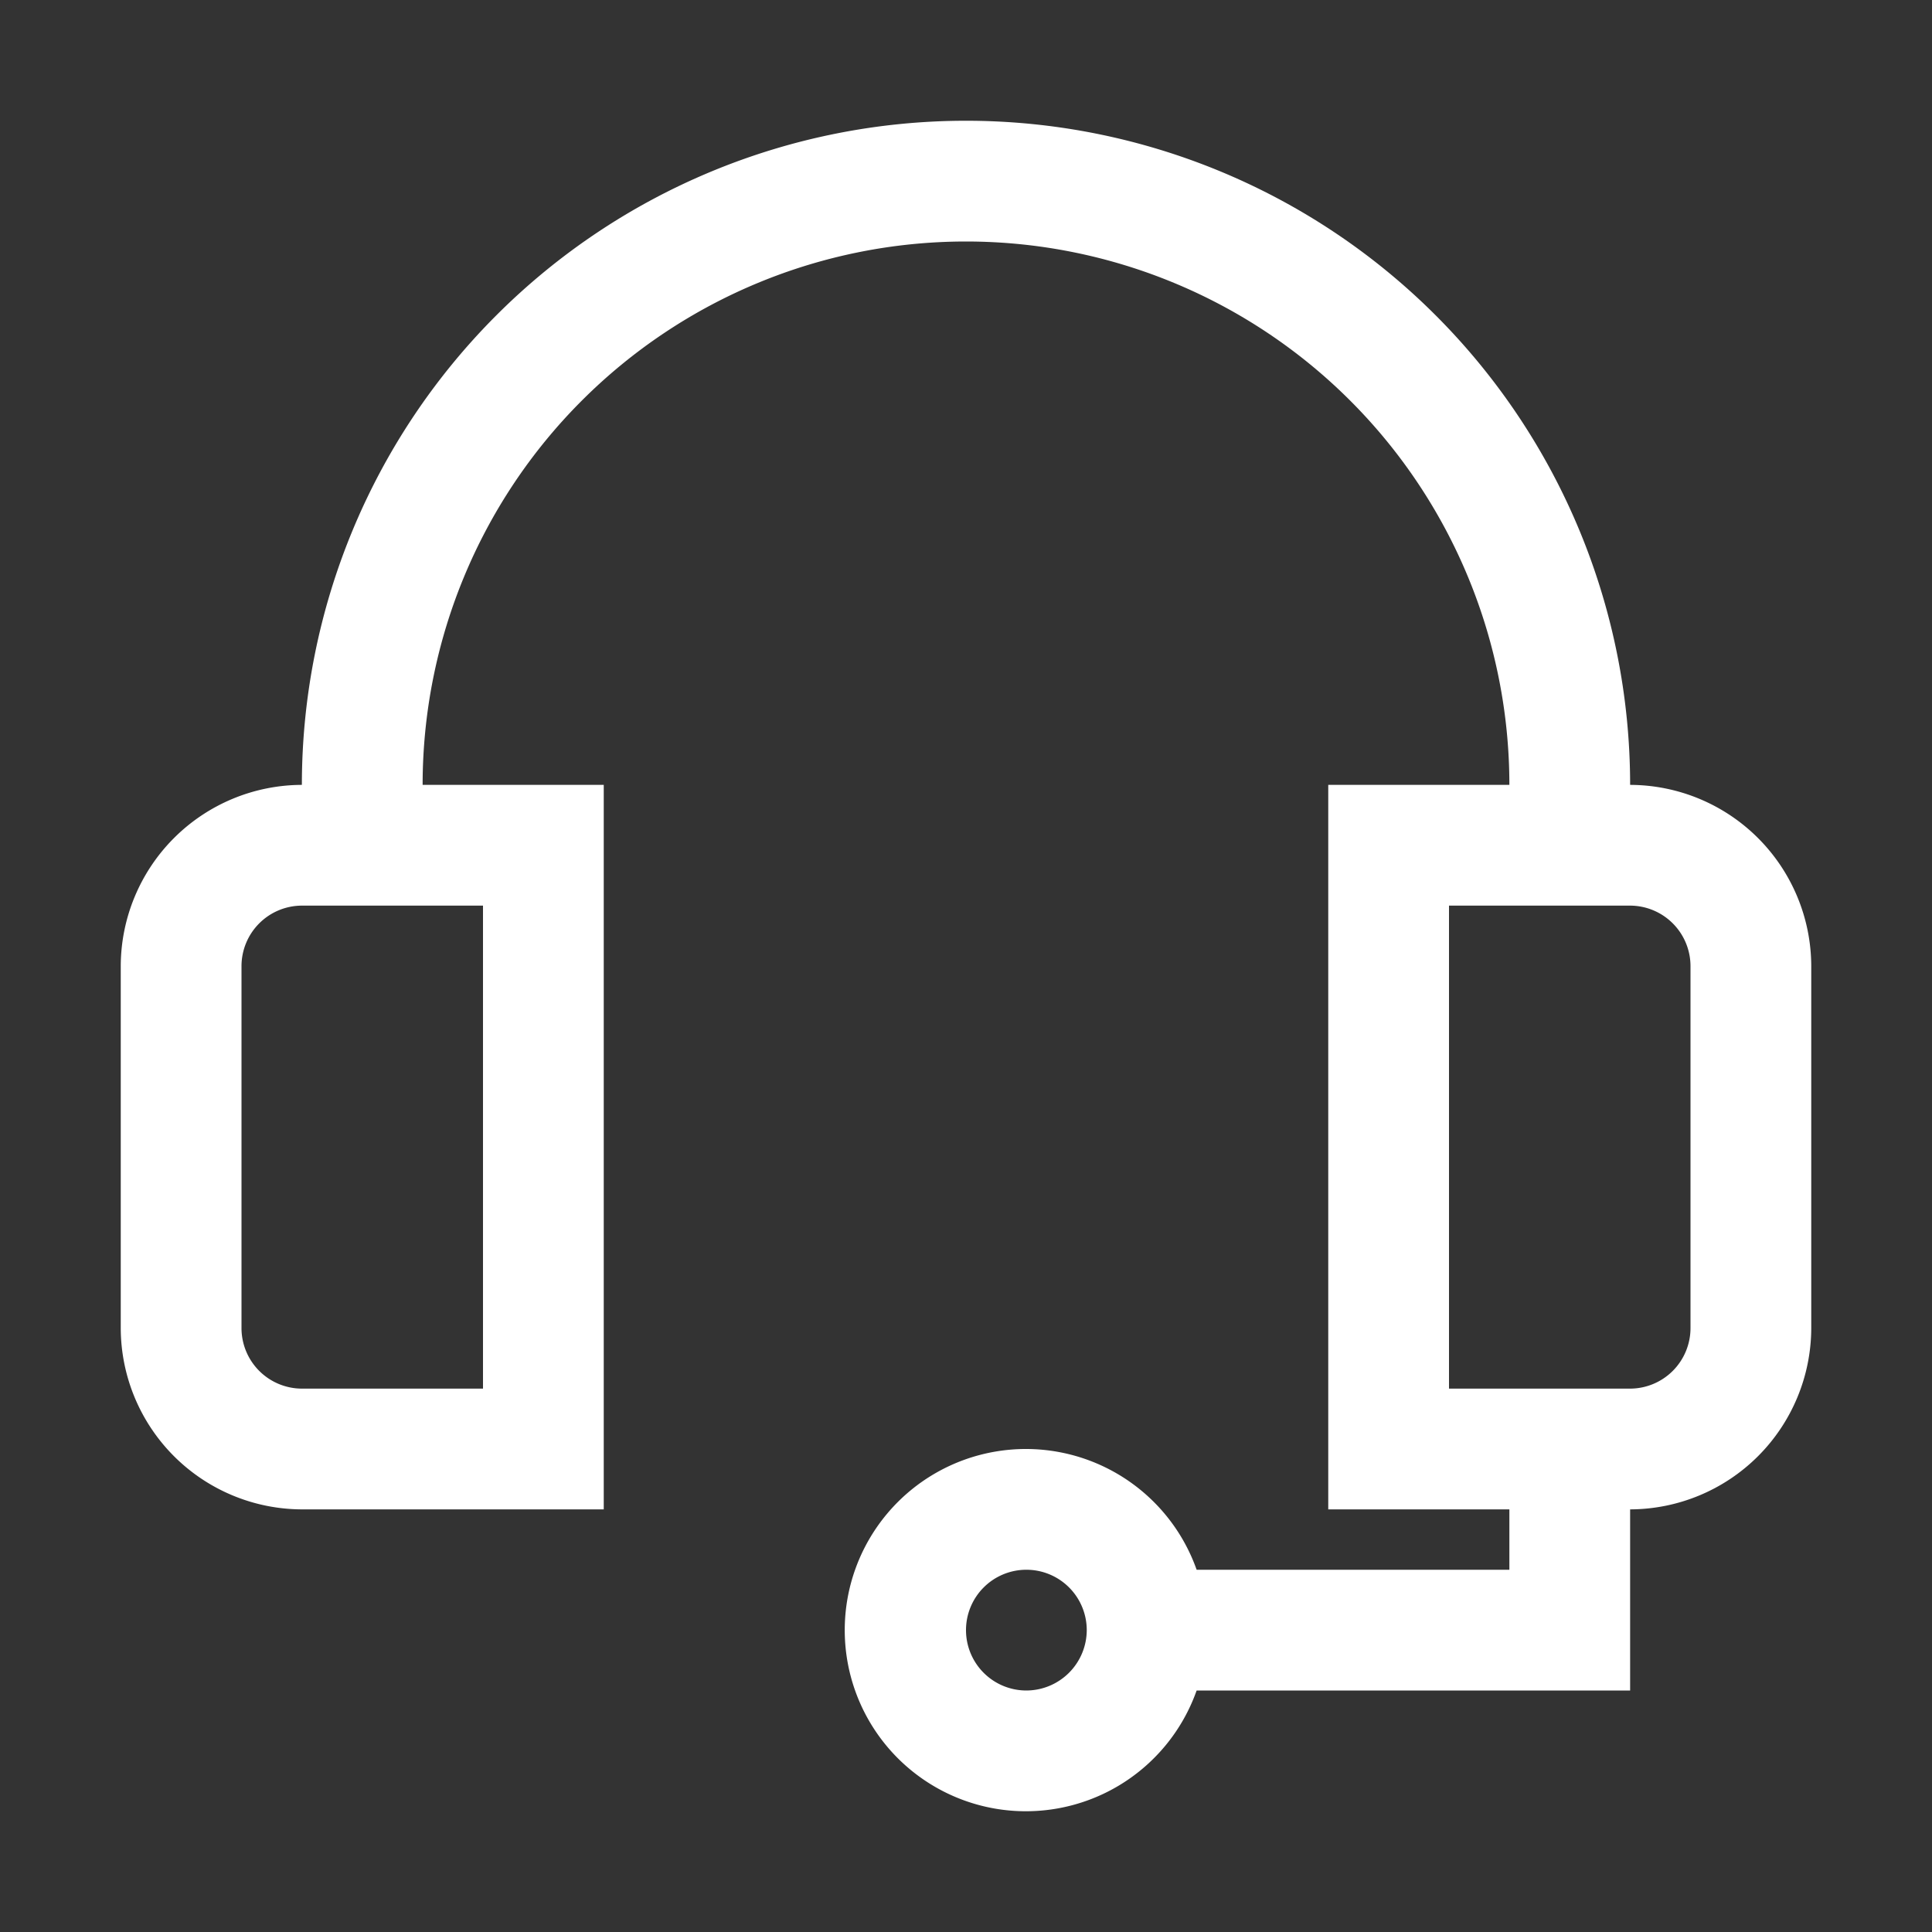 <svg viewBox="0 0 64 64" height="64" width="64" xmlns:xlink="http://www.w3.org/1999/xlink" xmlns="http://www.w3.org/2000/svg">
  <rect x="0" y="0" width="64" height="64" fill="#333333" stroke="none"/>
  <defs>
    <clipPath id="clip-path">
      <rect stroke-width="1" stroke="#707070" fill="#fff" transform="translate(988 50)" height="64" width="64" data-name="Rectangle 13688" id="Rectangle_13688"></rect>
    </clipPath>
  </defs>
  <g clip-path="url(#clip-path)" transform="translate(-988 -50)" data-name="support 32px" id="support_32px">
    <path fill="#fff" transform="translate(990 52)" d="M52,24A22,22,0,1,0,8,24a6.018,6.018,0,0,0-6,6V42a6.018,6.018,0,0,0,6,6H18V24H12a18,18,0,1,1,36,0H42V48h6v2H37.64a6,6,0,1,0,0,4H52V48a6.018,6.018,0,0,0,6-6V30A6.018,6.018,0,0,0,52,24ZM14,28V44H8a2.006,2.006,0,0,1-2-2V30a2.006,2.006,0,0,1,2-2ZM32,54a2,2,0,1,1,2-2A2.006,2.006,0,0,1,32,54ZM54,42a2.006,2.006,0,0,1-2,2H46V28h6a2.006,2.006,0,0,1,2,2Z" data-name="Path 105668" id="Path_105668"></path>
  </g>
</svg>
